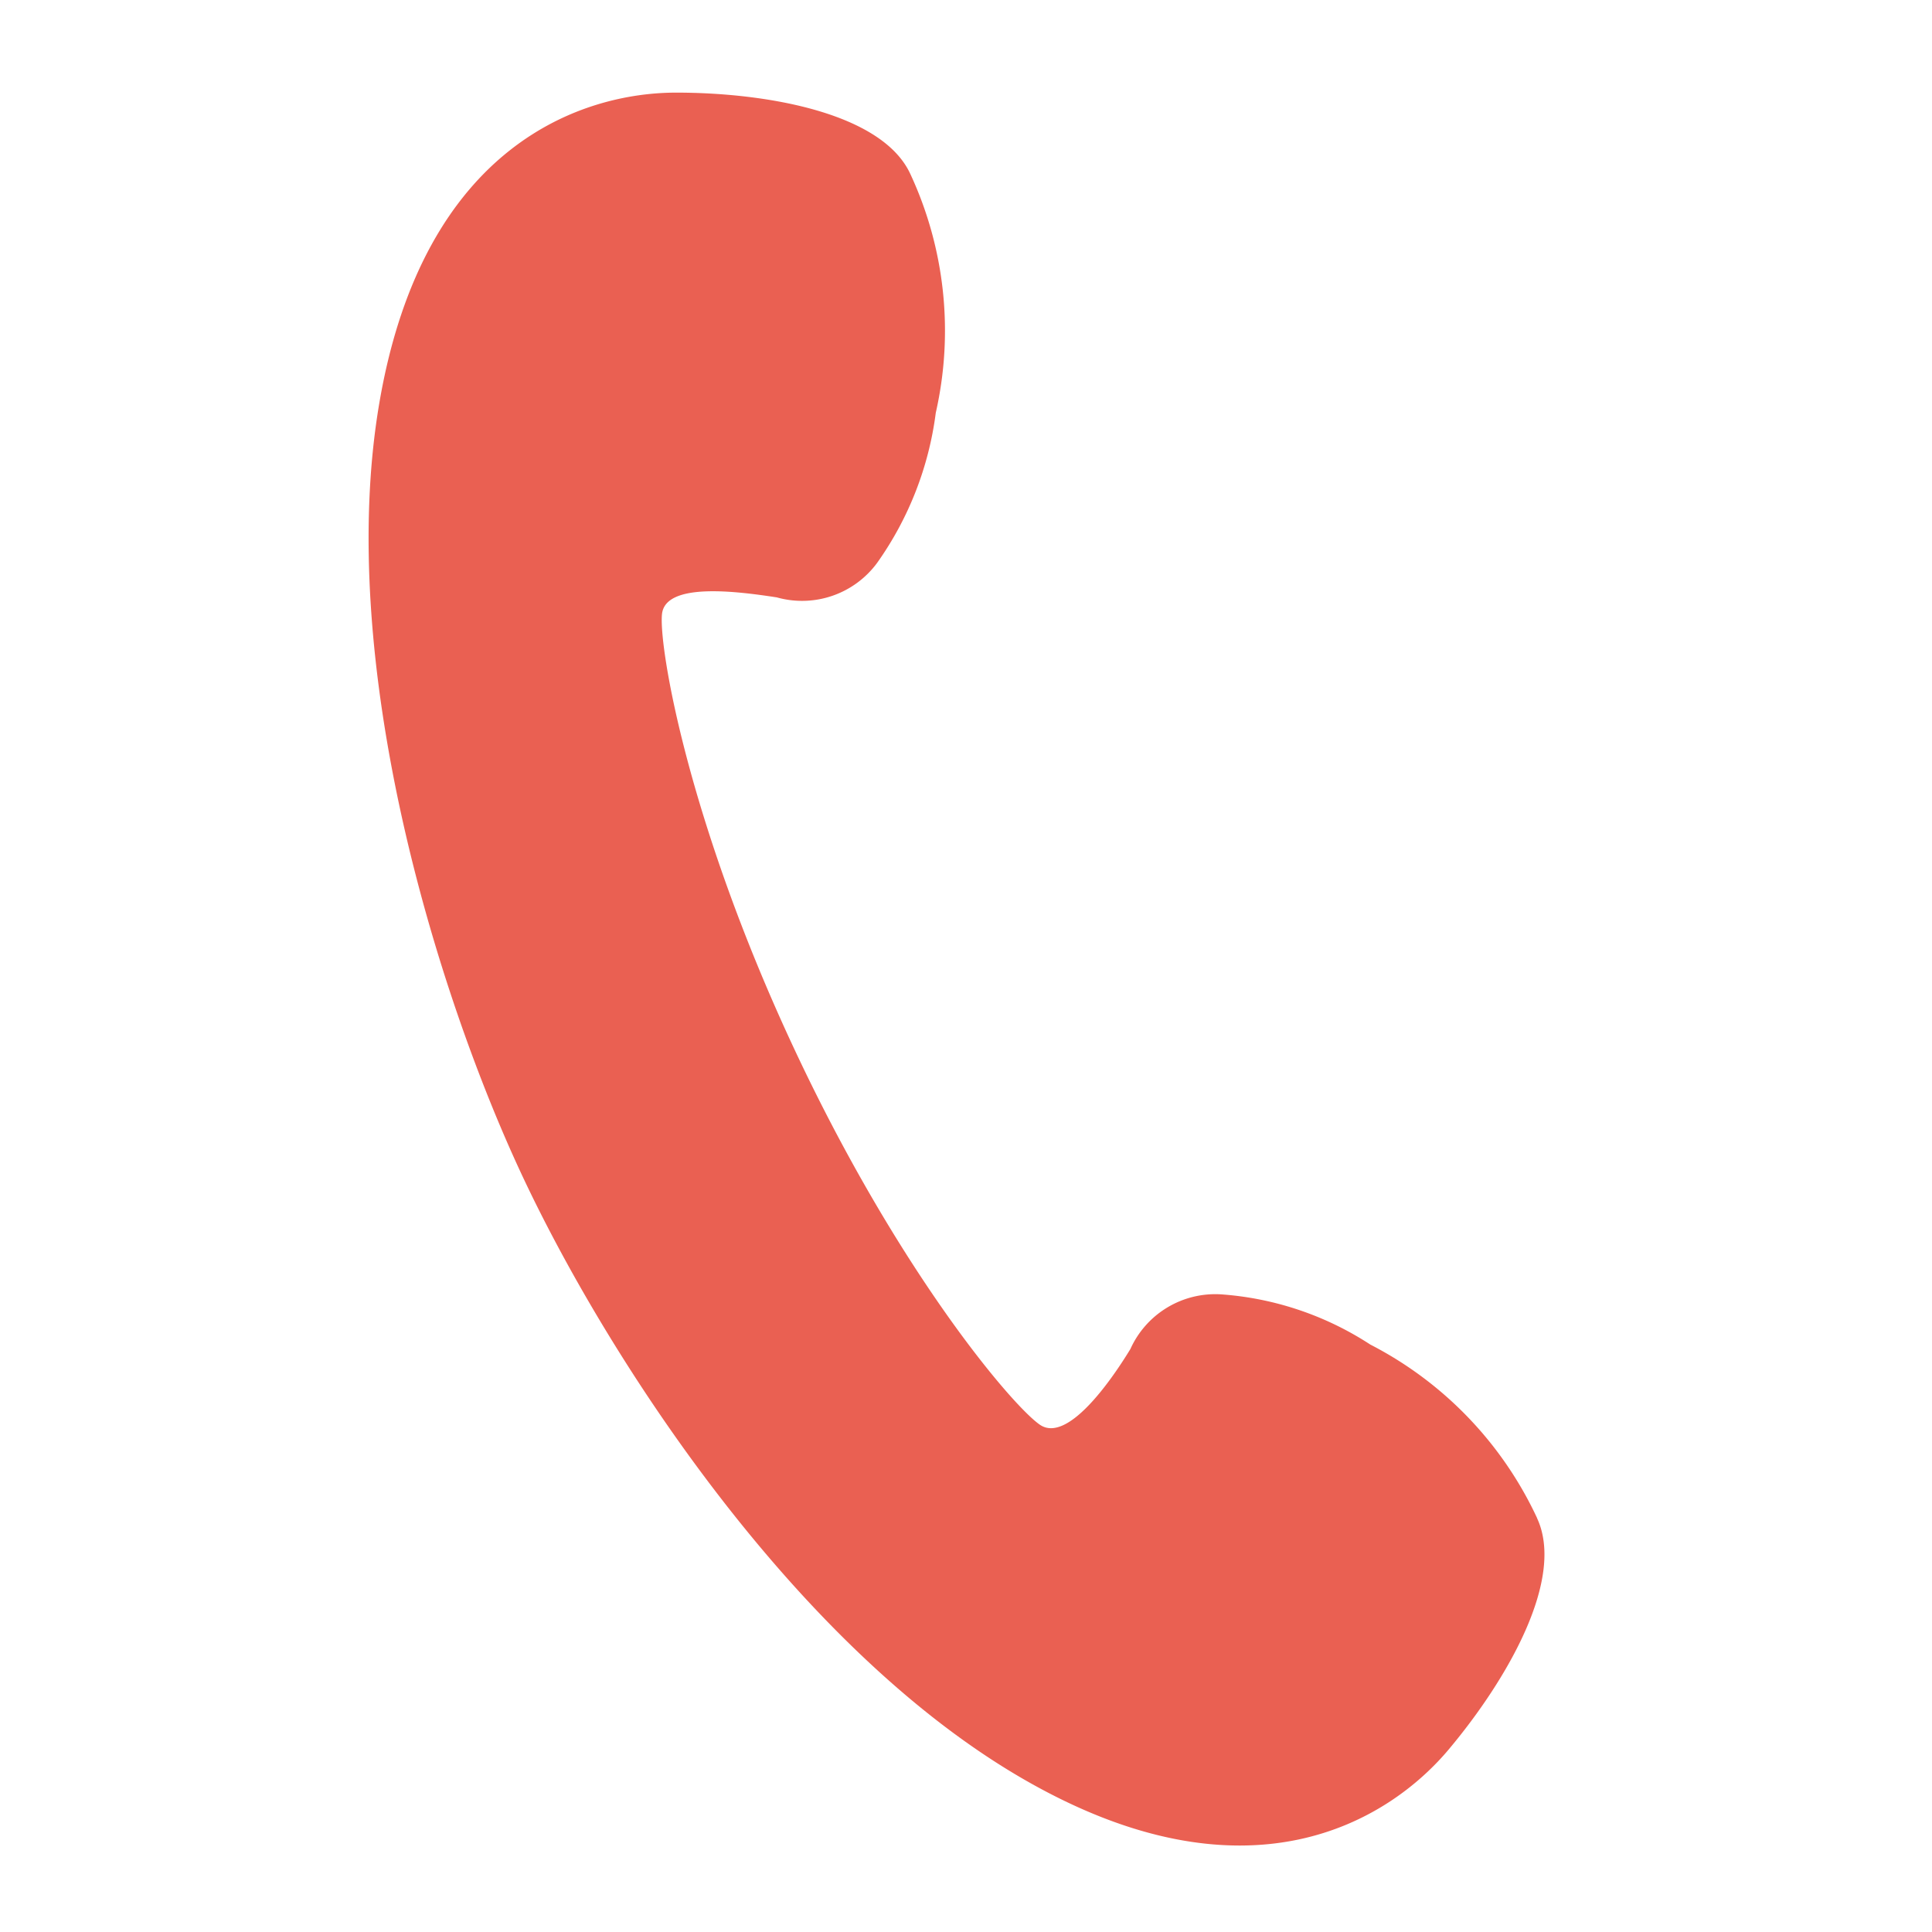 <svg xmlns="http://www.w3.org/2000/svg" width="51.268" height="51.268" viewBox="0 0 51.268 51.268">
  <path id="パス_829" data-name="パス 829" d="M39.253,28.584a9.856,9.856,0,0,0-5.734-2.814,8.321,8.321,0,0,0-4.17.1,2.471,2.471,0,0,0-1.773,2.189c-.209,1.043-.73,2.919-1.565,2.71s-4.907-2.51-9.591-7.193-6.986-8.758-7.194-9.592,1.669-1.251,2.711-1.459a2.473,2.473,0,0,0,2.189-1.772,8.811,8.811,0,0,0,.1-4.274A9.858,9.858,0,0,0,11.416.747C10.165-.5,7.142.017,4.848.851S-.99,4.395.26,11.276,7.037,25.456,10.791,29.209s11.051,9.279,17.932,10.529,9.592-2.293,10.426-4.587,1.355-5.317.1-6.568" transform="translate(13.68 0) rotate(20)" fill="#ea6052"/>
</svg>
